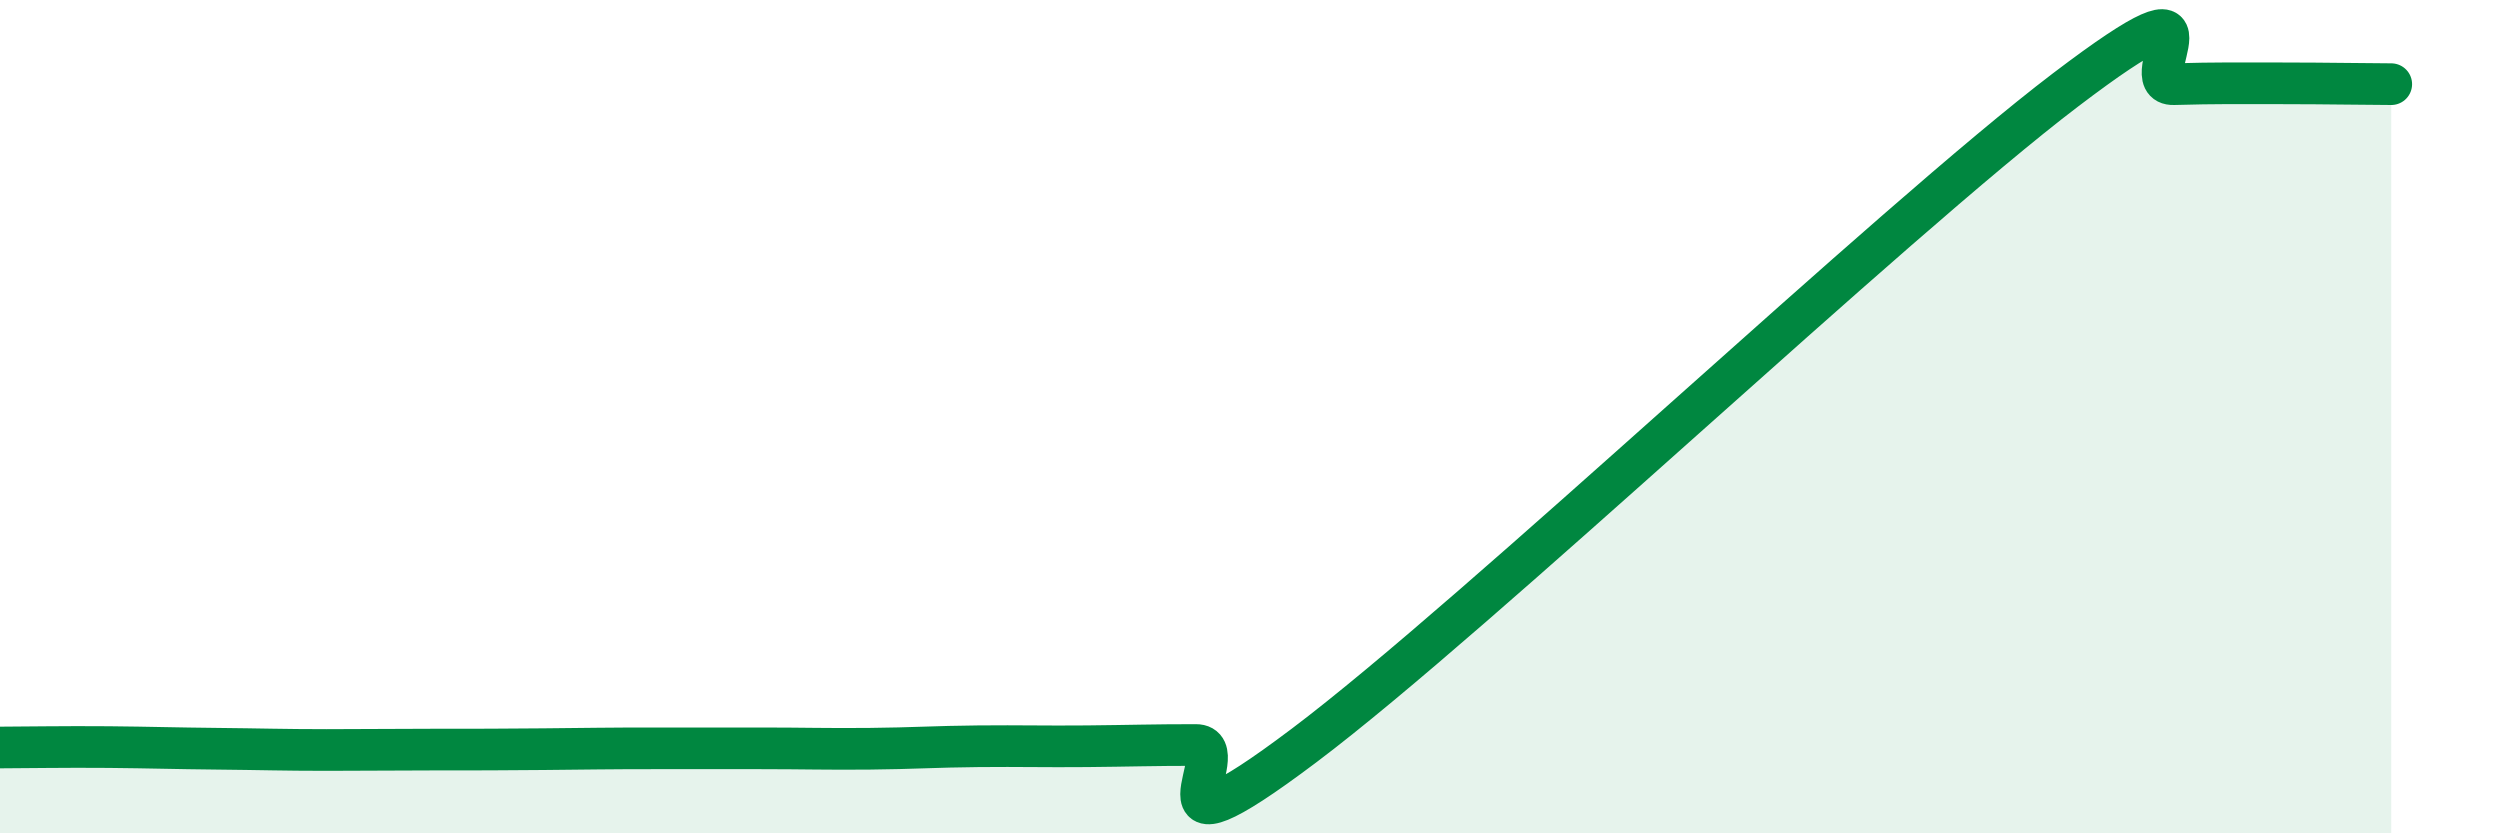 
    <svg width="60" height="20" viewBox="0 0 60 20" xmlns="http://www.w3.org/2000/svg">
      <path
        d="M 0,17.94 C 0.52,17.94 1.57,17.92 2.61,17.93 C 3.65,17.94 4.18,17.96 5.22,17.97 C 6.26,17.98 6.79,18 7.83,18 C 8.87,18 9.39,17.99 10.43,17.99 C 11.47,17.99 12,17.99 13.04,17.98 C 14.08,17.97 14.61,17.96 15.65,17.96 C 16.69,17.96 17.22,17.96 18.26,17.96 C 19.3,17.96 19.83,17.98 20.87,17.97 C 21.91,17.96 22.44,17.92 23.48,17.91 C 24.52,17.9 25.05,17.92 26.09,17.91 C 27.13,17.9 27.66,17.88 28.7,17.88 C 29.74,17.88 27.13,21.03 31.3,17.89 C 35.47,14.75 45.4,5.33 49.57,2.16 C 53.74,-1.01 51.13,2.05 52.17,2.02 C 53.21,1.99 53.74,2 54.78,2 C 55.82,2 56.87,2.02 57.39,2.02L57.39 20L0 20Z"
        fill="#008740"
        opacity="0.1"
        stroke-linecap="round"
        stroke-linejoin="round"
      />
      <path
        d="M 0,17.94 C 0.52,17.94 1.57,17.92 2.61,17.93 C 3.65,17.94 4.18,17.96 5.22,17.97 C 6.26,17.98 6.79,18 7.83,18 C 8.87,18 9.39,17.99 10.43,17.99 C 11.47,17.99 12,17.99 13.04,17.98 C 14.08,17.97 14.61,17.96 15.65,17.96 C 16.69,17.96 17.22,17.96 18.26,17.96 C 19.3,17.96 19.83,17.98 20.87,17.97 C 21.91,17.96 22.44,17.92 23.48,17.91 C 24.52,17.9 25.05,17.92 26.09,17.91 C 27.13,17.9 27.66,17.88 28.7,17.88 C 29.74,17.88 27.13,21.03 31.3,17.89 C 35.47,14.75 45.4,5.33 49.57,2.16 C 53.74,-1.01 51.13,2.05 52.17,2.02 C 53.21,1.99 53.74,2 54.78,2 C 55.82,2 56.87,2.02 57.39,2.02"
        stroke="#008740"
        stroke-width="1"
        fill="none"
        stroke-linecap="round"
        stroke-linejoin="round"
      />
    </svg>
  